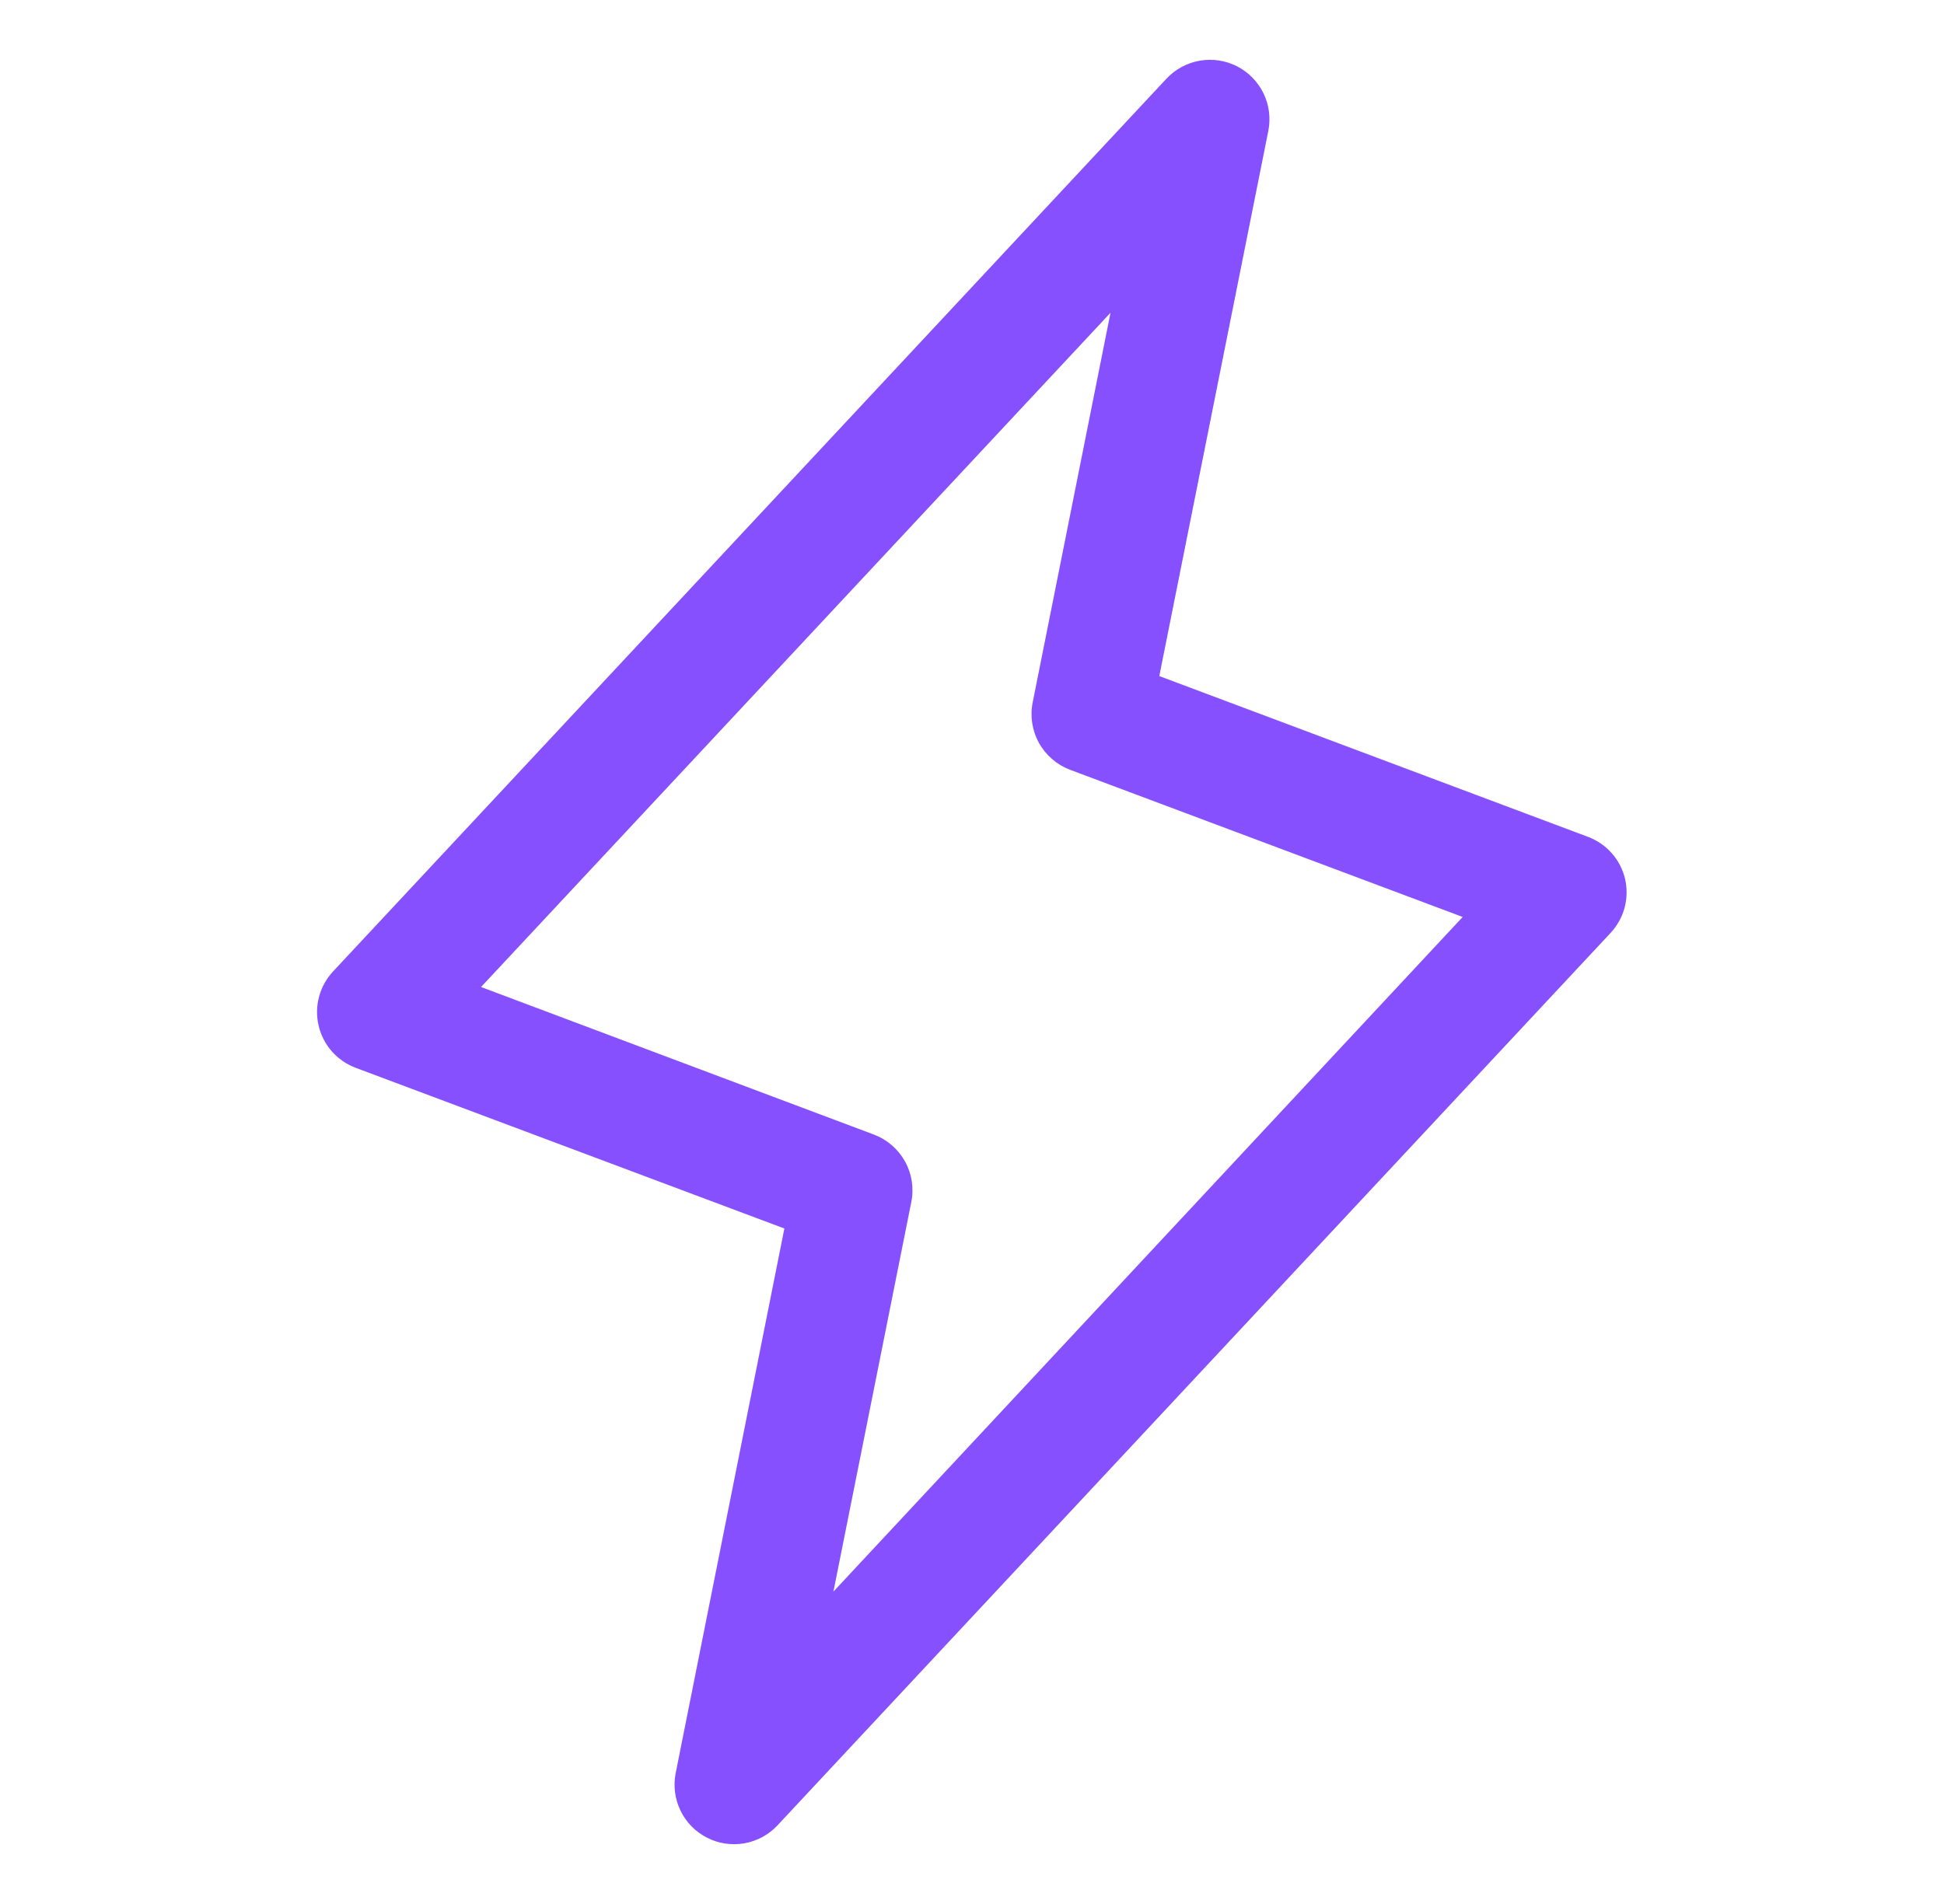 <svg width="49" height="48" viewBox="0 0 49 48" fill="none" xmlns="http://www.w3.org/2000/svg">
<path d="M40.961 22.157C40.904 21.917 40.789 21.694 40.625 21.509C40.462 21.324 40.255 21.182 40.023 21.096L29.221 17.044L31.97 3.295C32.032 2.975 31.989 2.644 31.847 2.352C31.704 2.059 31.47 1.82 31.181 1.672C30.891 1.524 30.561 1.474 30.24 1.53C29.919 1.586 29.626 1.745 29.403 1.982L8.403 24.482C8.233 24.662 8.109 24.881 8.044 25.12C7.979 25.359 7.974 25.611 8.03 25.852C8.085 26.093 8.2 26.317 8.363 26.504C8.527 26.69 8.734 26.833 8.966 26.92L19.771 30.971L17.03 44.706C16.968 45.025 17.011 45.356 17.154 45.649C17.296 45.942 17.53 46.18 17.82 46.328C18.109 46.477 18.439 46.526 18.76 46.471C19.081 46.415 19.374 46.256 19.597 46.018L40.597 23.518C40.764 23.339 40.885 23.12 40.949 22.883C41.012 22.646 41.016 22.396 40.961 22.157ZM21.007 40.125L22.97 30.304C23.04 29.956 22.985 29.594 22.813 29.283C22.641 28.972 22.365 28.732 22.033 28.605L12.125 24.883L27.991 7.885L26.03 17.706C25.96 18.054 26.015 18.416 26.187 18.727C26.359 19.038 26.635 19.278 26.968 19.405L36.868 23.117L21.007 40.125Z" fill="#8650FF"/>
</svg>
